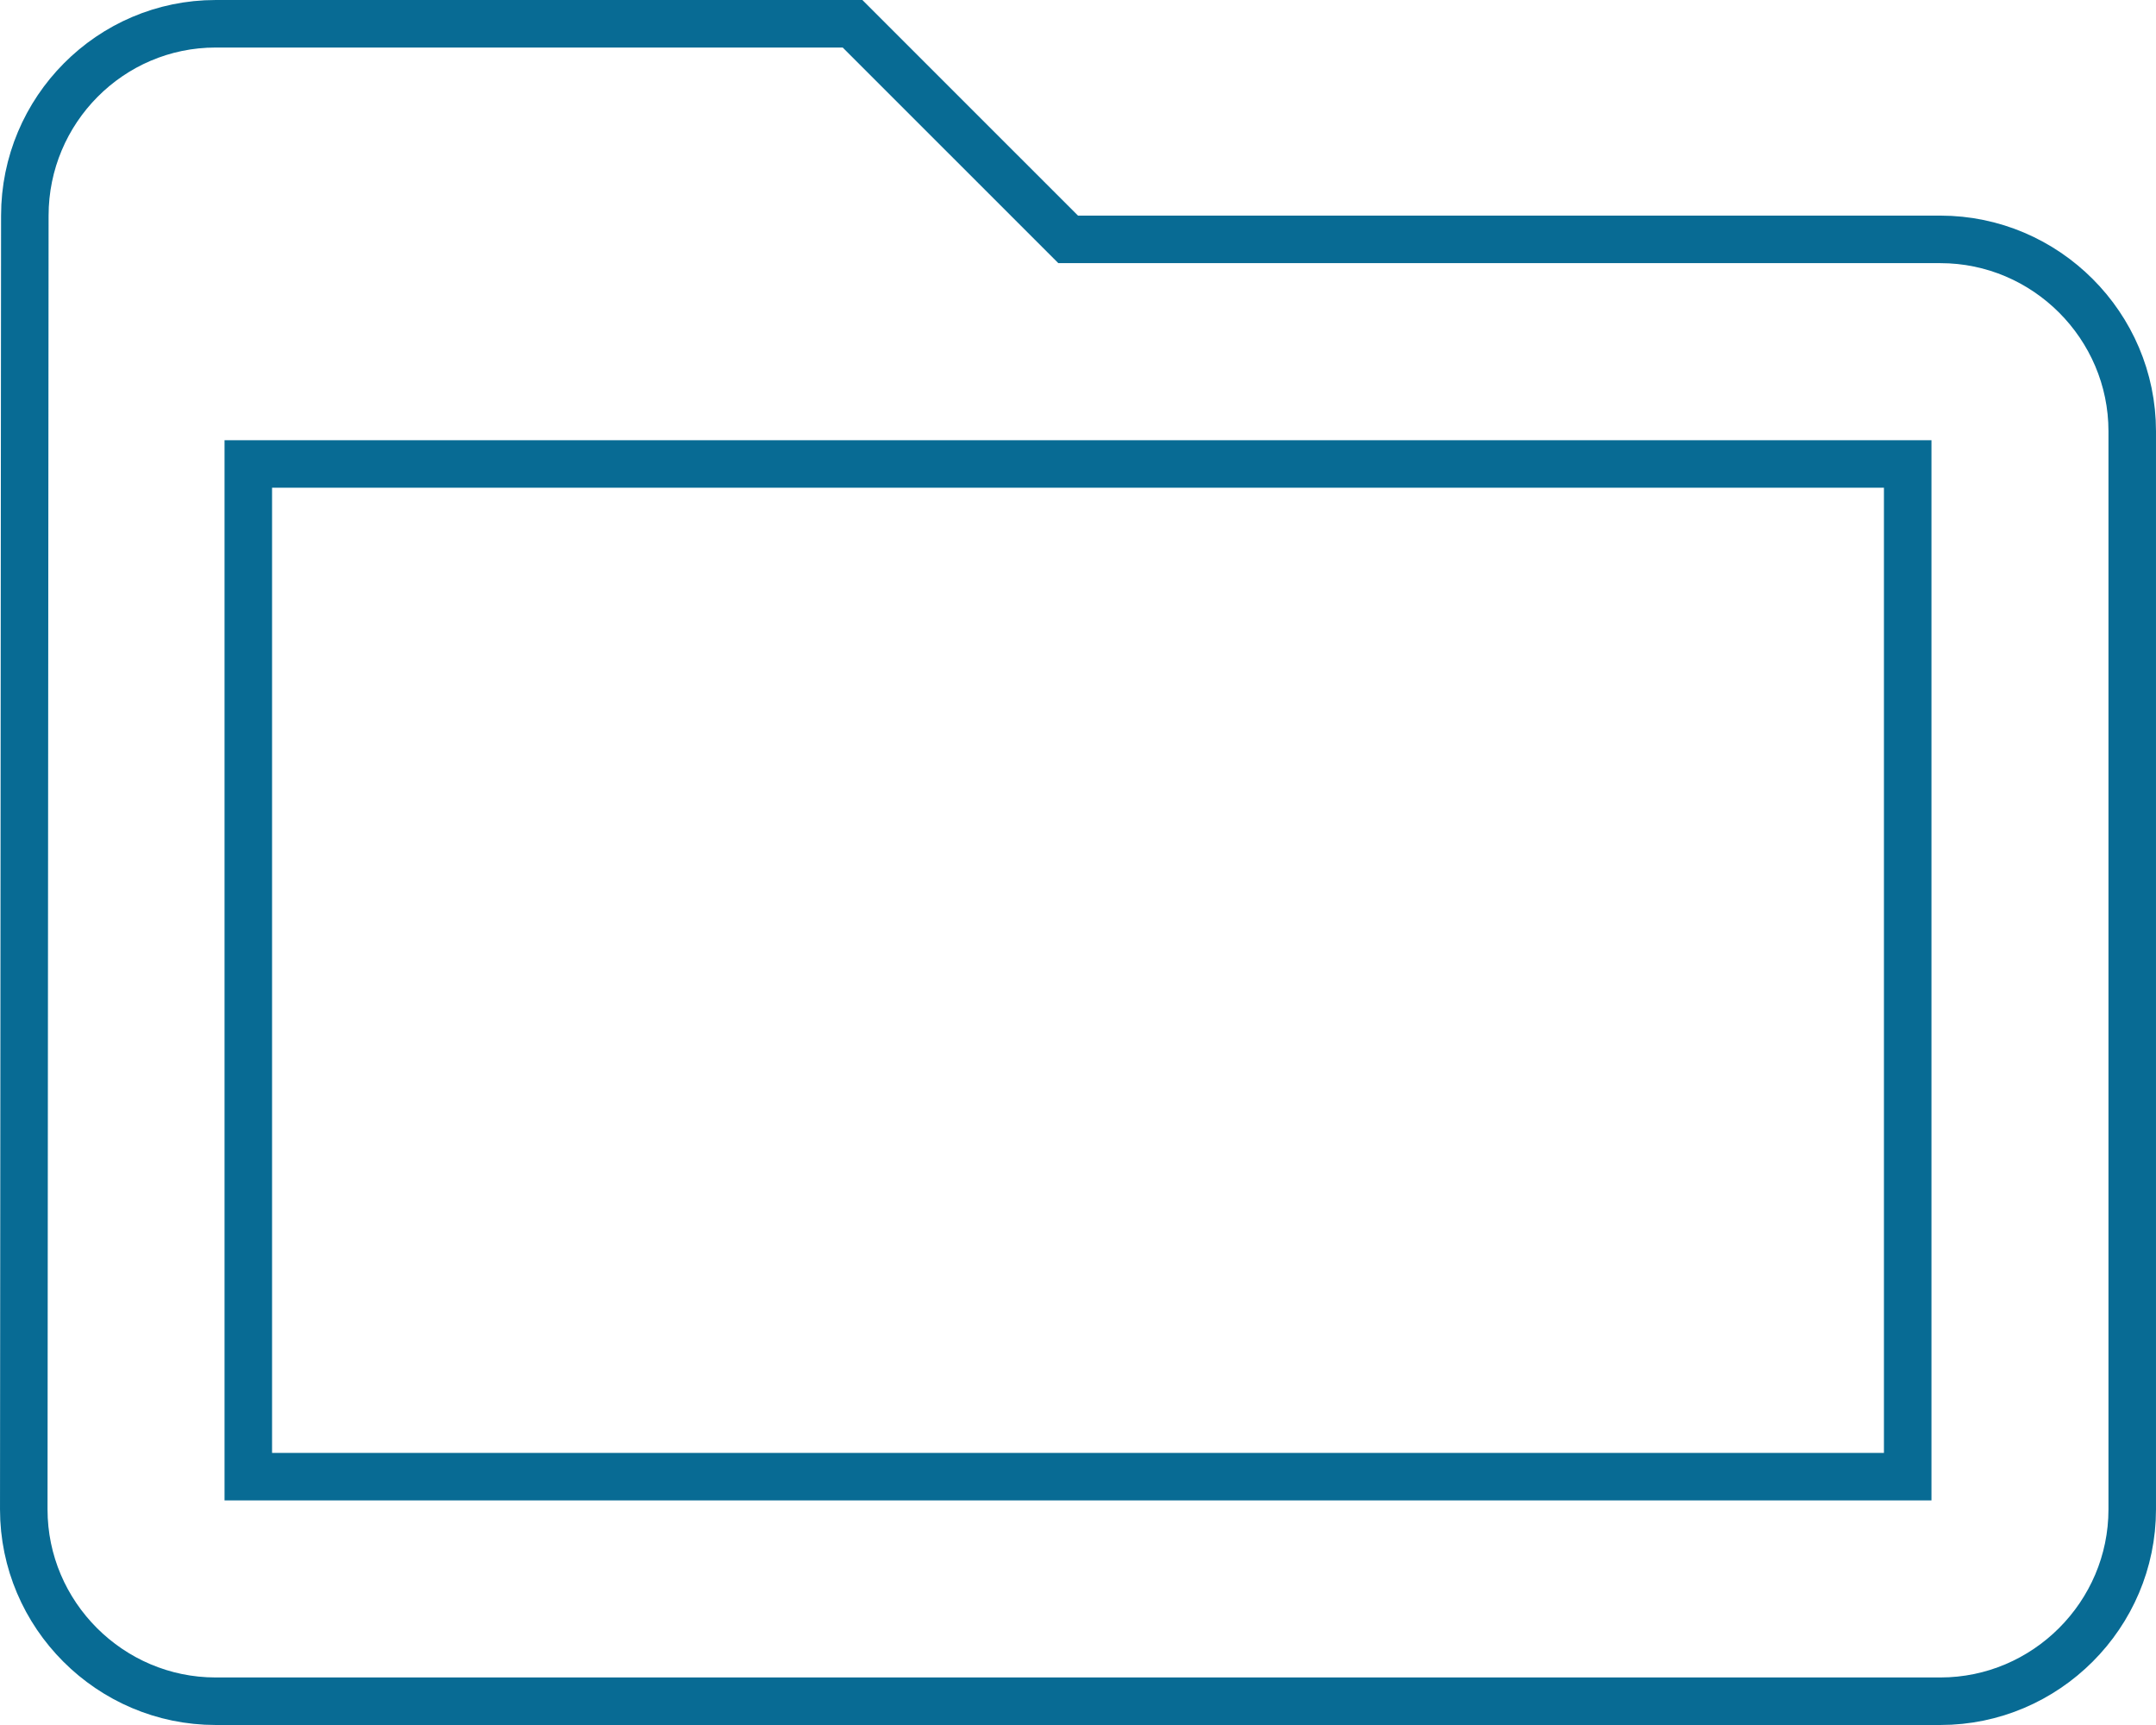 <?xml version="1.0" encoding="UTF-8" standalone="no"?>
<svg width="120px" height="96px" viewBox="0 0 120 96" version="1.1" xmlns="http://www.w3.org/2000/svg" xmlns:xlink="http://www.w3.org/1999/xlink">
    <!-- Generator: Sketch 48.2 (47327) - http://www.bohemiancoding.com/sketch -->
    <title>support_statements</title>
    <desc>Created with Sketch.</desc>
    <defs></defs>
    <g id="Support" stroke="none" stroke-width="1" fill="none" fill-rule="evenodd" transform="translate(-839, -429)">
        <g id="support_statements" transform="translate(839, 429)" fill-rule="nonzero" stroke="#086B94" stroke-width="2.645">
            <path d="M47.452,1.323 L12,1.323 C6.144,1.323 1.383,6.117 1.382,12.001 L1.323,84 C1.323,89.87 6.13,94.677 12,94.677 L108,94.677 C113.87,94.677 118.677,89.87 118.677,84 L118.677,24 C118.677,18.13 113.87,13.322 108,13.322 L59.452,13.322 L47.452,1.323 Z M13.82,82.18 L13.82,25.82 L106.18,25.82 L106.18,82.18 L13.82,82.18 Z" id="Shape"></path>
        </g>
    </g>
</svg>